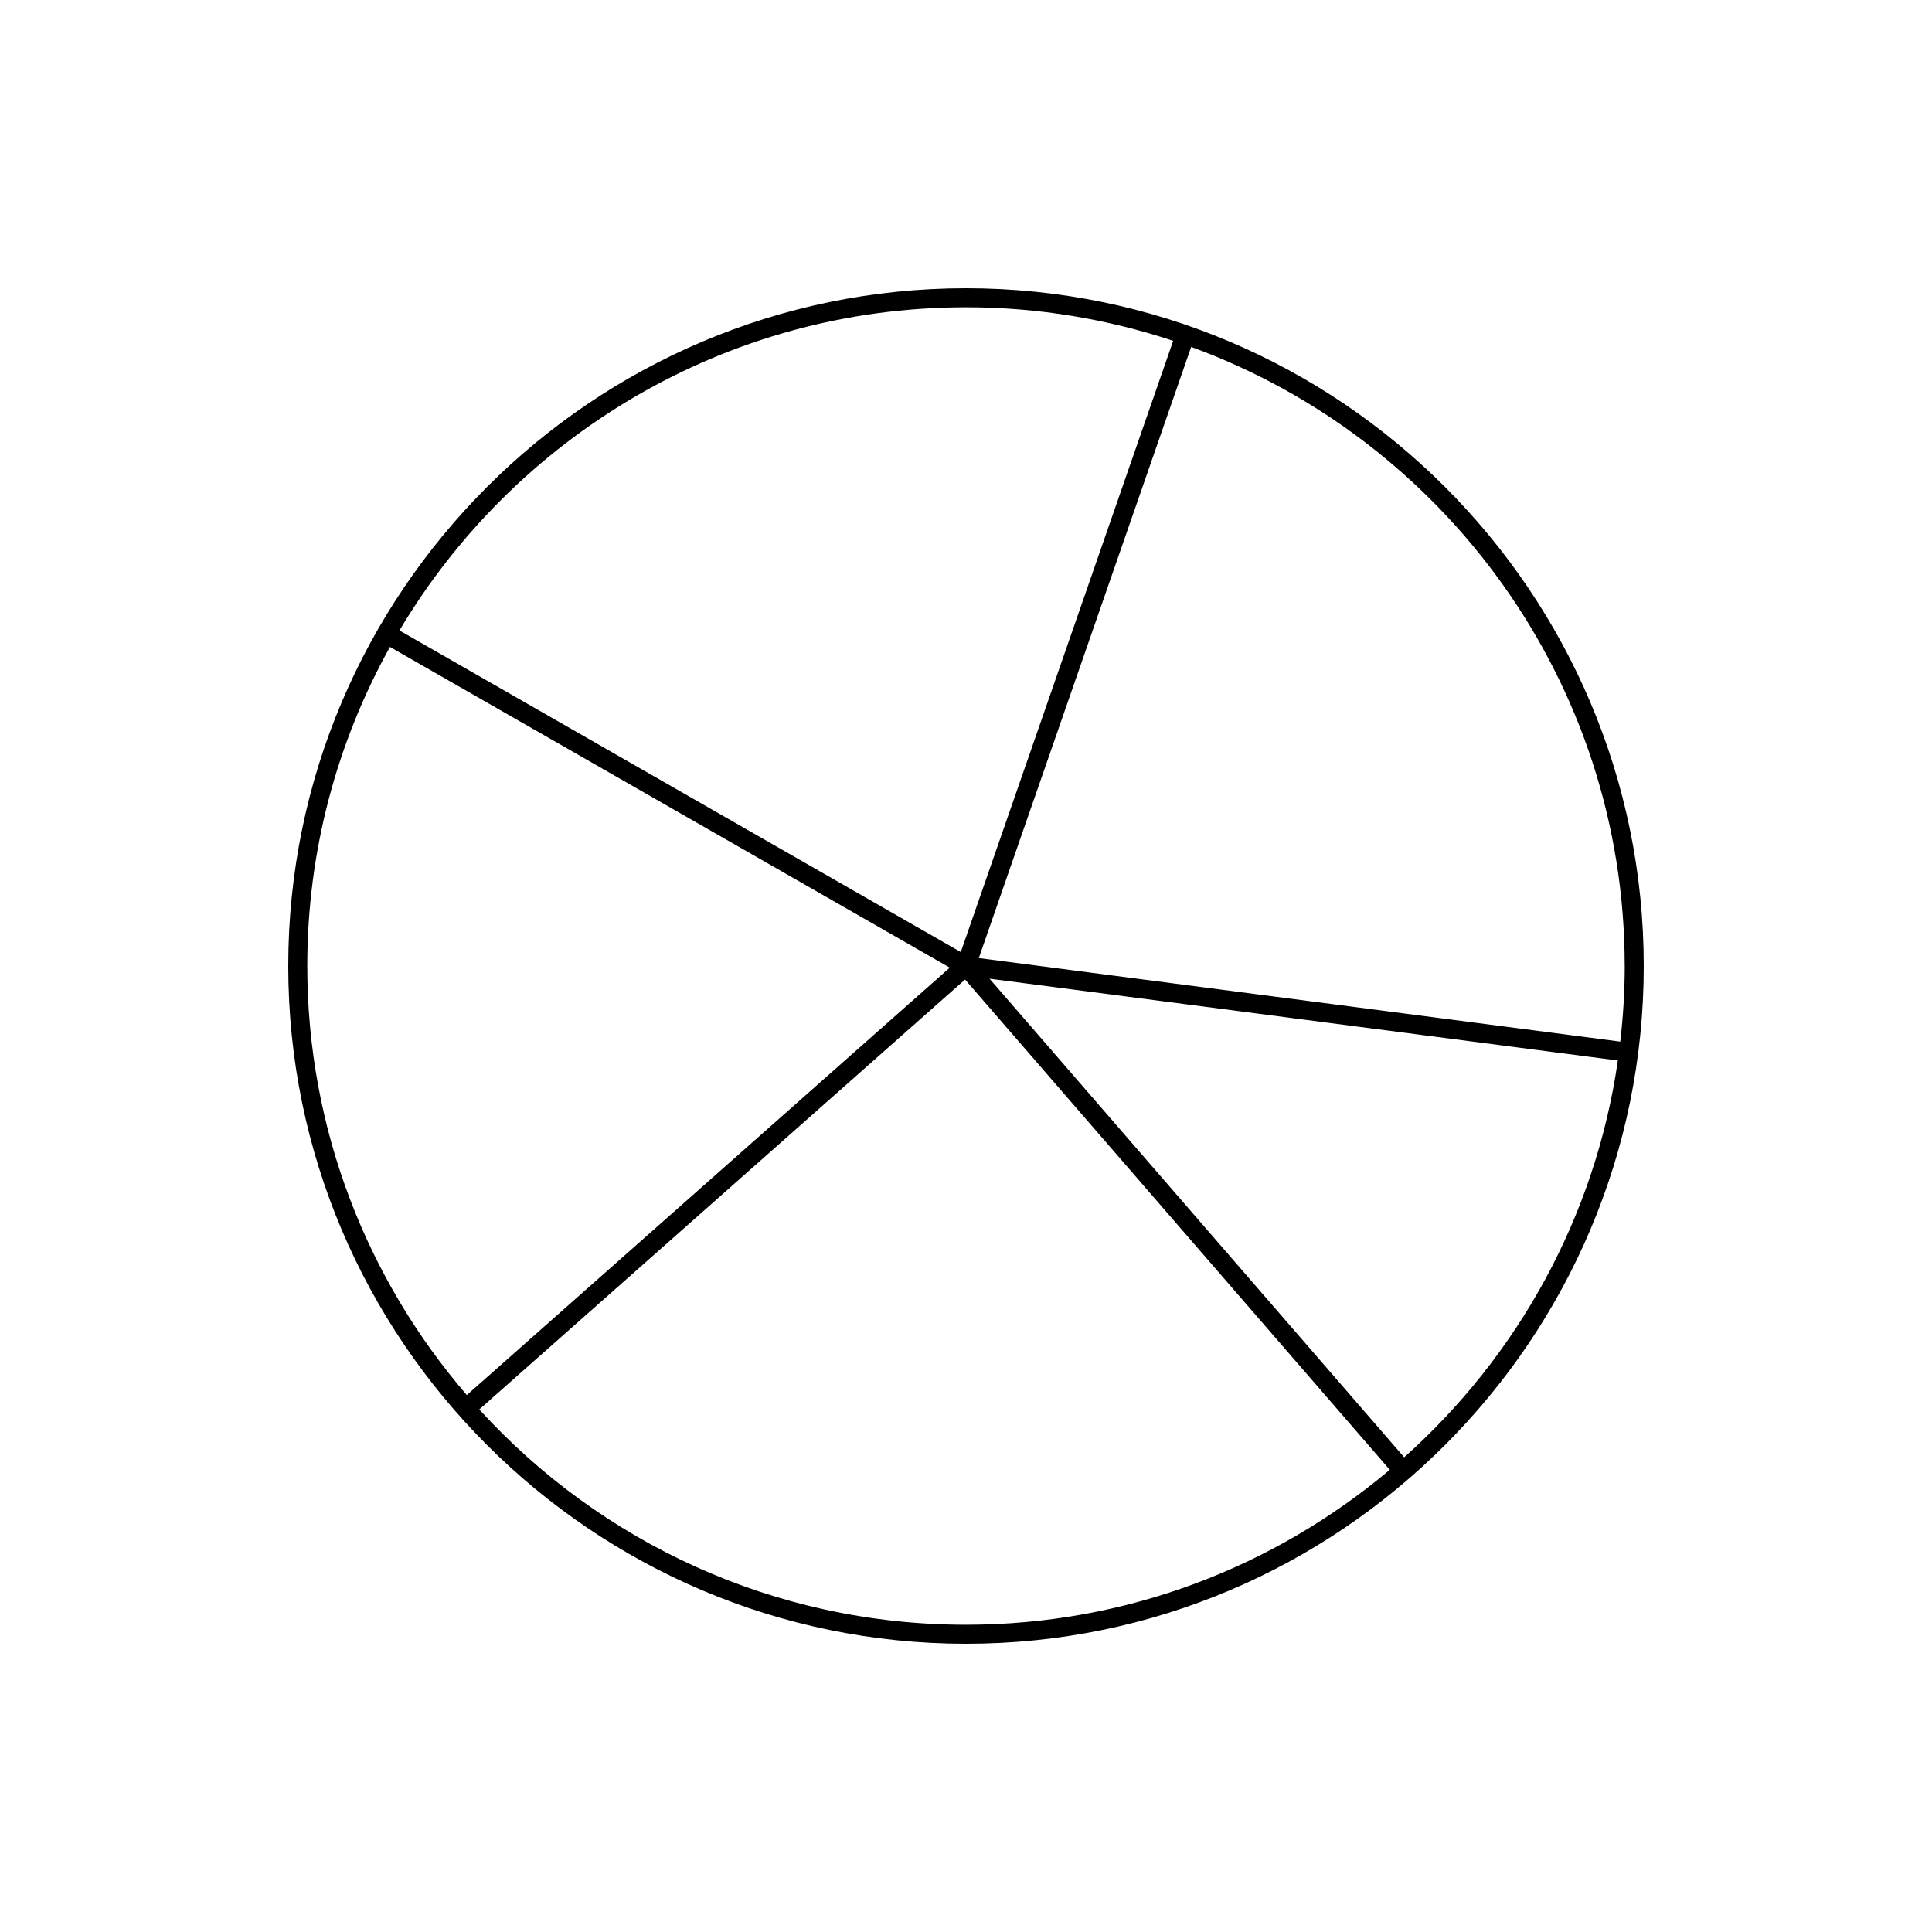 <?xml version="1.0" encoding="UTF-8"?>
<!-- Uploaded to: SVG Repo, www.svgrepo.com, Generator: SVG Repo Mixer Tools -->
<svg fill="#000000" width="800px" height="800px" version="1.1" viewBox="144 144 512 512" xmlns="http://www.w3.org/2000/svg">
 <path d="m400 220.39c-99.035 0-179.61 80.574-179.61 179.61s80.574 179.61 179.61 179.61 179.61-80.57 179.61-179.61-80.57-179.61-179.61-179.61zm174.57 179.61c0 6.777-0.43 13.457-1.184 20.035l-169.99-22.137 56.277-161.96c66.961 24.43 114.89 88.75 114.89 164.06zm-174.57-174.57c19.18 0 37.625 3.156 54.902 8.895l-56.285 161.98-148.76-85.227c30.457-51.227 86.34-85.645 150.14-85.645zm-152.66 90.012 148.36 84.996-127.99 113.27c-26.316-30.574-42.277-70.301-42.277-113.71 0-30.664 7.973-59.488 21.914-84.559zm23.676 202.07 128.74-113.93 112.55 129.92c-30.383 25.602-69.57 41.07-112.32 41.07-51.043 0-97.031-22.02-128.98-57.059zm245.11 12.688-109.89-126.84 166.51 21.68c-5.996 41.566-26.684 78.43-56.621 105.16z"/>
</svg>